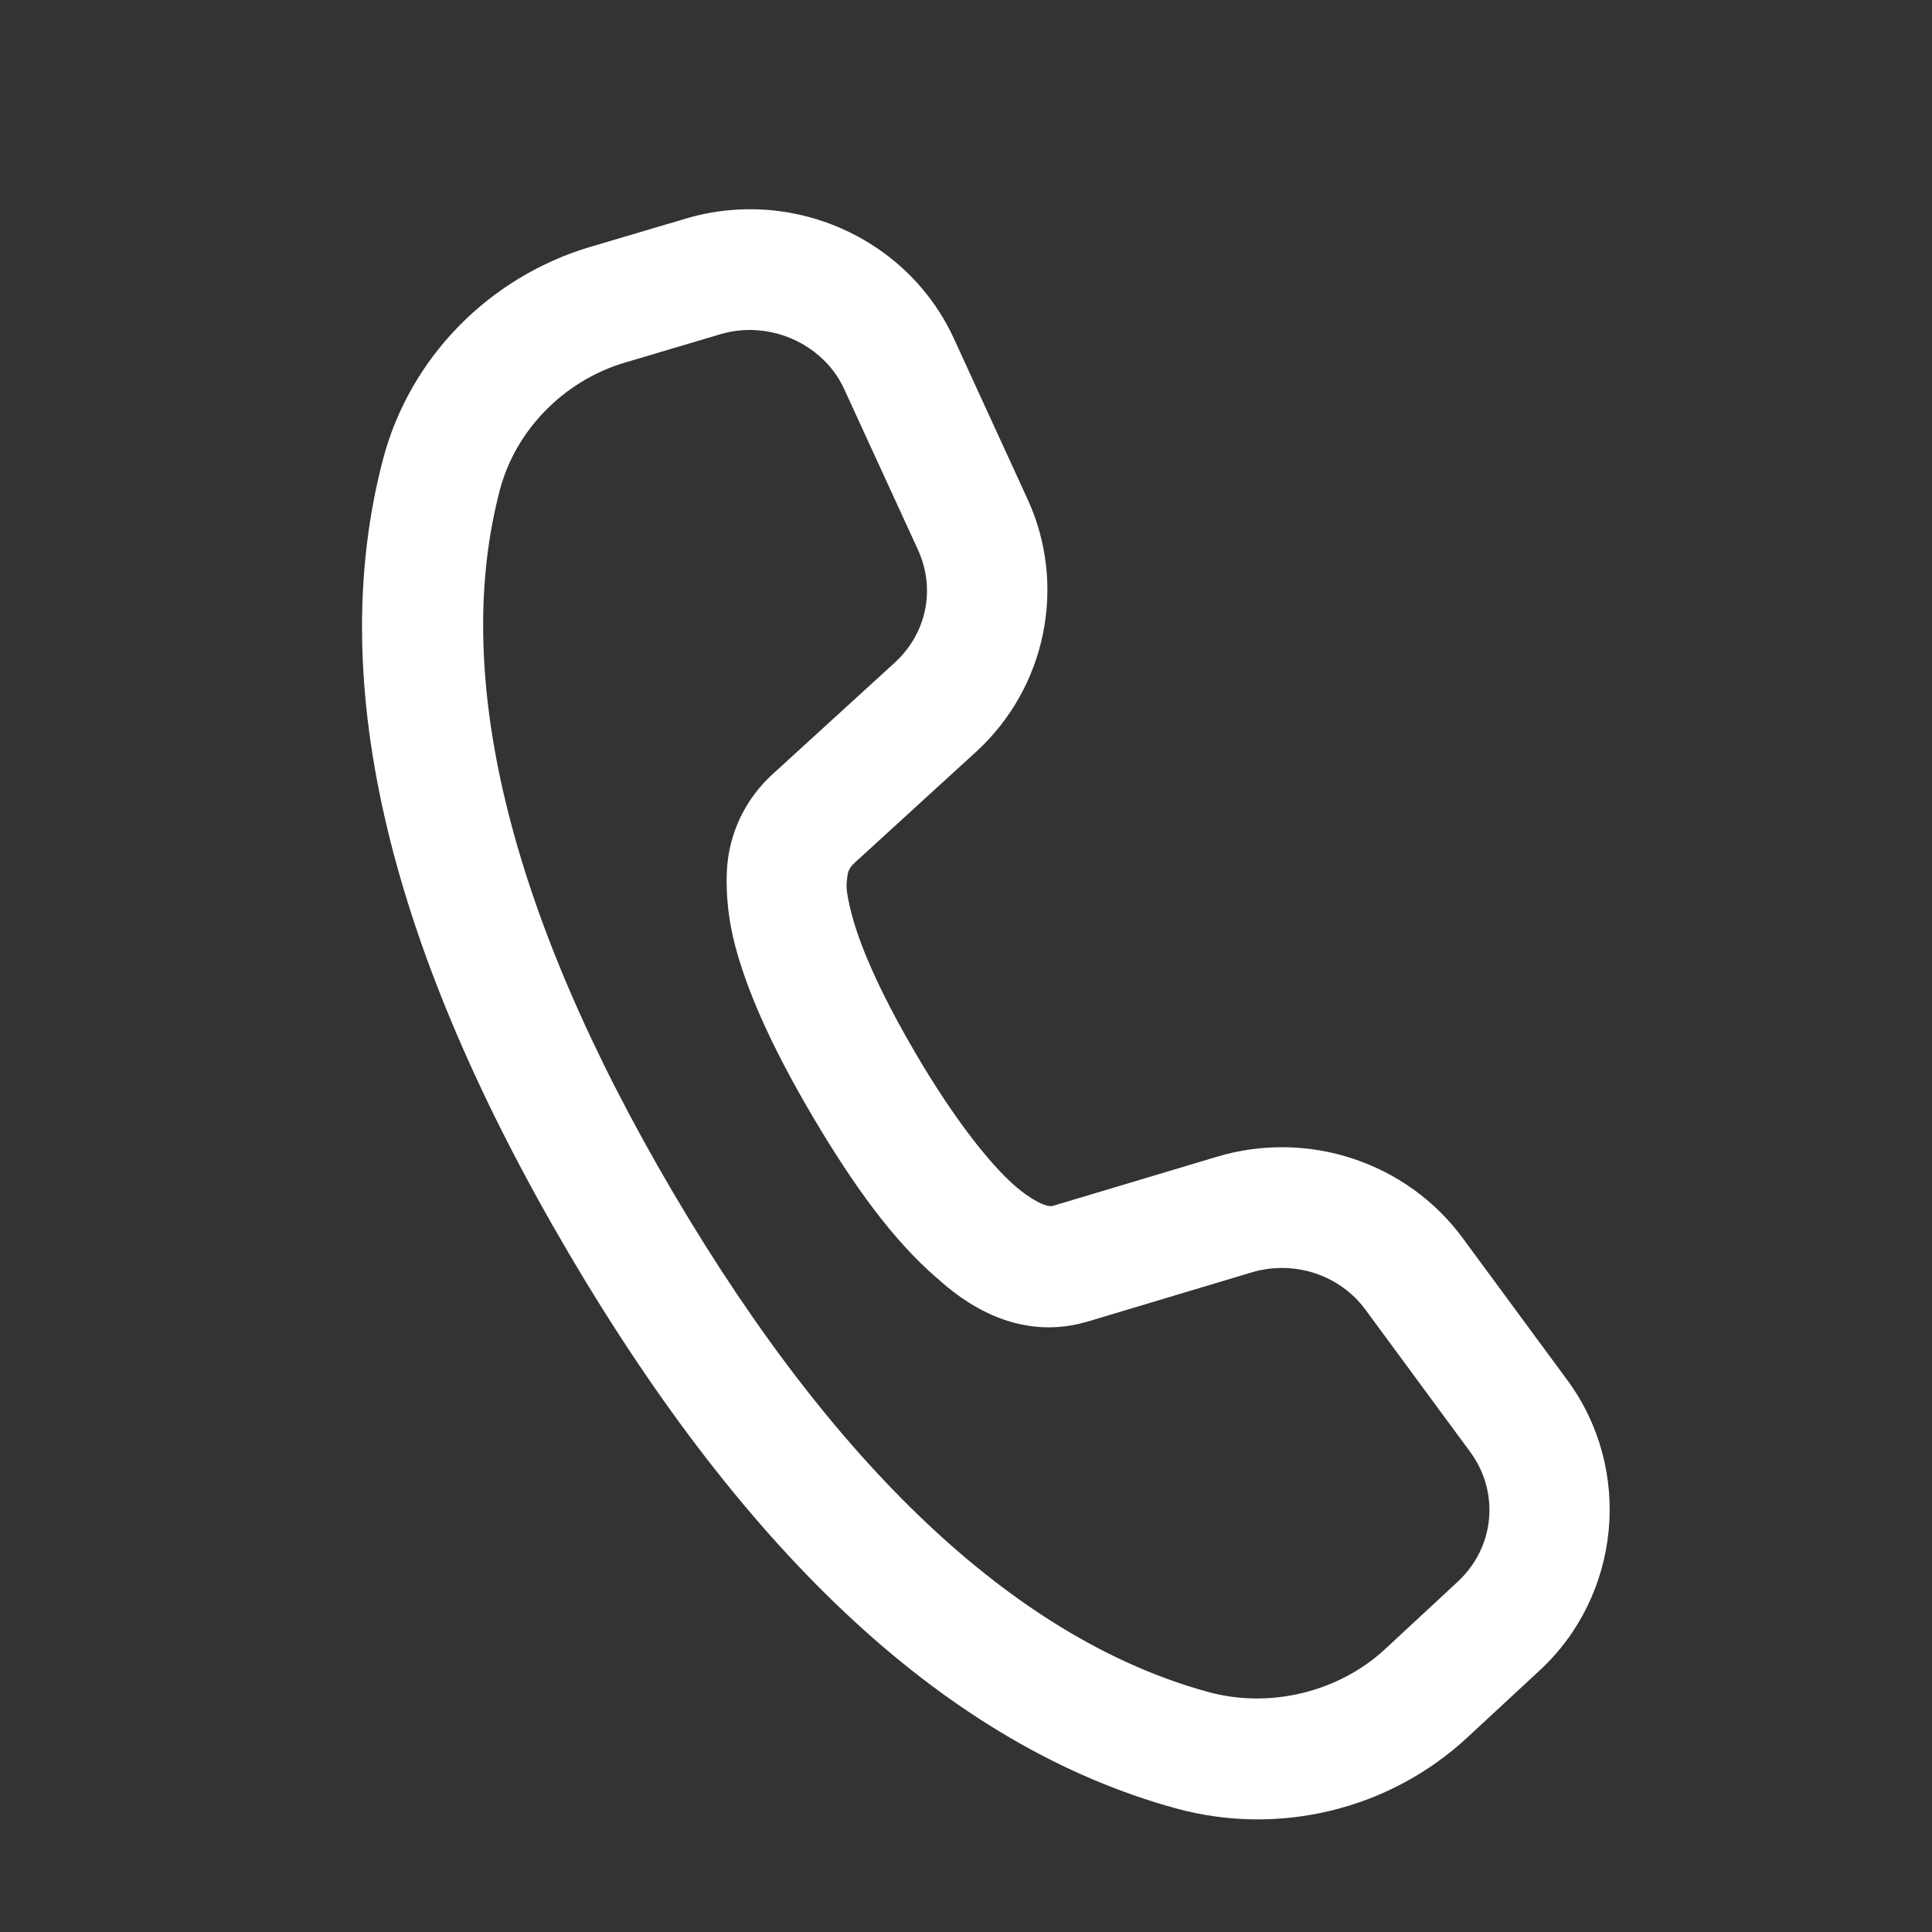 <?xml version="1.0" encoding="UTF-8"?> <svg xmlns="http://www.w3.org/2000/svg" width="20" height="20" viewBox="0 0 20 20" fill="none"><rect x="0" y="0" width="20" height="20" fill="#333333" stroke="none"/><path d="M7.934 2.172C7.659 2.152 7.378 2.18 7.103 2.262L6.116 2.554C5.065 2.865 4.244 3.699 3.966 4.751C3.349 7.092 4.055 9.862 5.892 12.981C7.726 16.096 9.816 18.075 12.176 18.721C13.239 19.012 14.385 18.734 15.19 17.986L15.941 17.29C16.78 16.511 16.905 15.212 16.227 14.29L15.143 12.818C14.562 12.028 13.538 11.692 12.596 11.975L10.9 12.483C10.829 12.504 10.658 12.407 10.51 12.279L10.509 12.278C10.245 12.048 9.879 11.584 9.488 10.921V10.92C9.068 10.207 8.889 9.741 8.817 9.465C8.746 9.19 8.763 9.157 8.773 9.063C8.779 9.017 8.801 8.974 8.839 8.94L8.839 8.939L10.104 7.783C10.829 7.12 11.047 6.062 10.639 5.171L9.876 3.508V3.507C9.517 2.724 8.756 2.232 7.934 2.172ZM7.843 3.419C8.226 3.448 8.578 3.677 8.739 4.028L9.503 5.692C9.687 6.095 9.595 6.555 9.261 6.861L7.996 8.016C7.737 8.252 7.571 8.575 7.532 8.923V8.923C7.521 9.015 7.497 9.355 7.608 9.781C7.719 10.207 7.949 10.771 8.411 11.555H8.411C8.842 12.285 9.249 12.84 9.69 13.223H9.691C9.834 13.347 10.434 13.922 11.25 13.683L11.252 13.683L12.956 13.172C13.398 13.04 13.871 13.198 14.136 13.559L15.22 15.031C15.527 15.449 15.474 16.018 15.09 16.374L14.34 17.07C13.86 17.516 13.147 17.691 12.506 17.515C10.598 16.992 8.709 15.302 6.969 12.347C5.227 9.388 4.682 6.941 5.175 5.07C5.338 4.453 5.837 3.94 6.471 3.753L7.457 3.46C7.585 3.422 7.716 3.409 7.843 3.419Z" fill="white"></path></svg> 